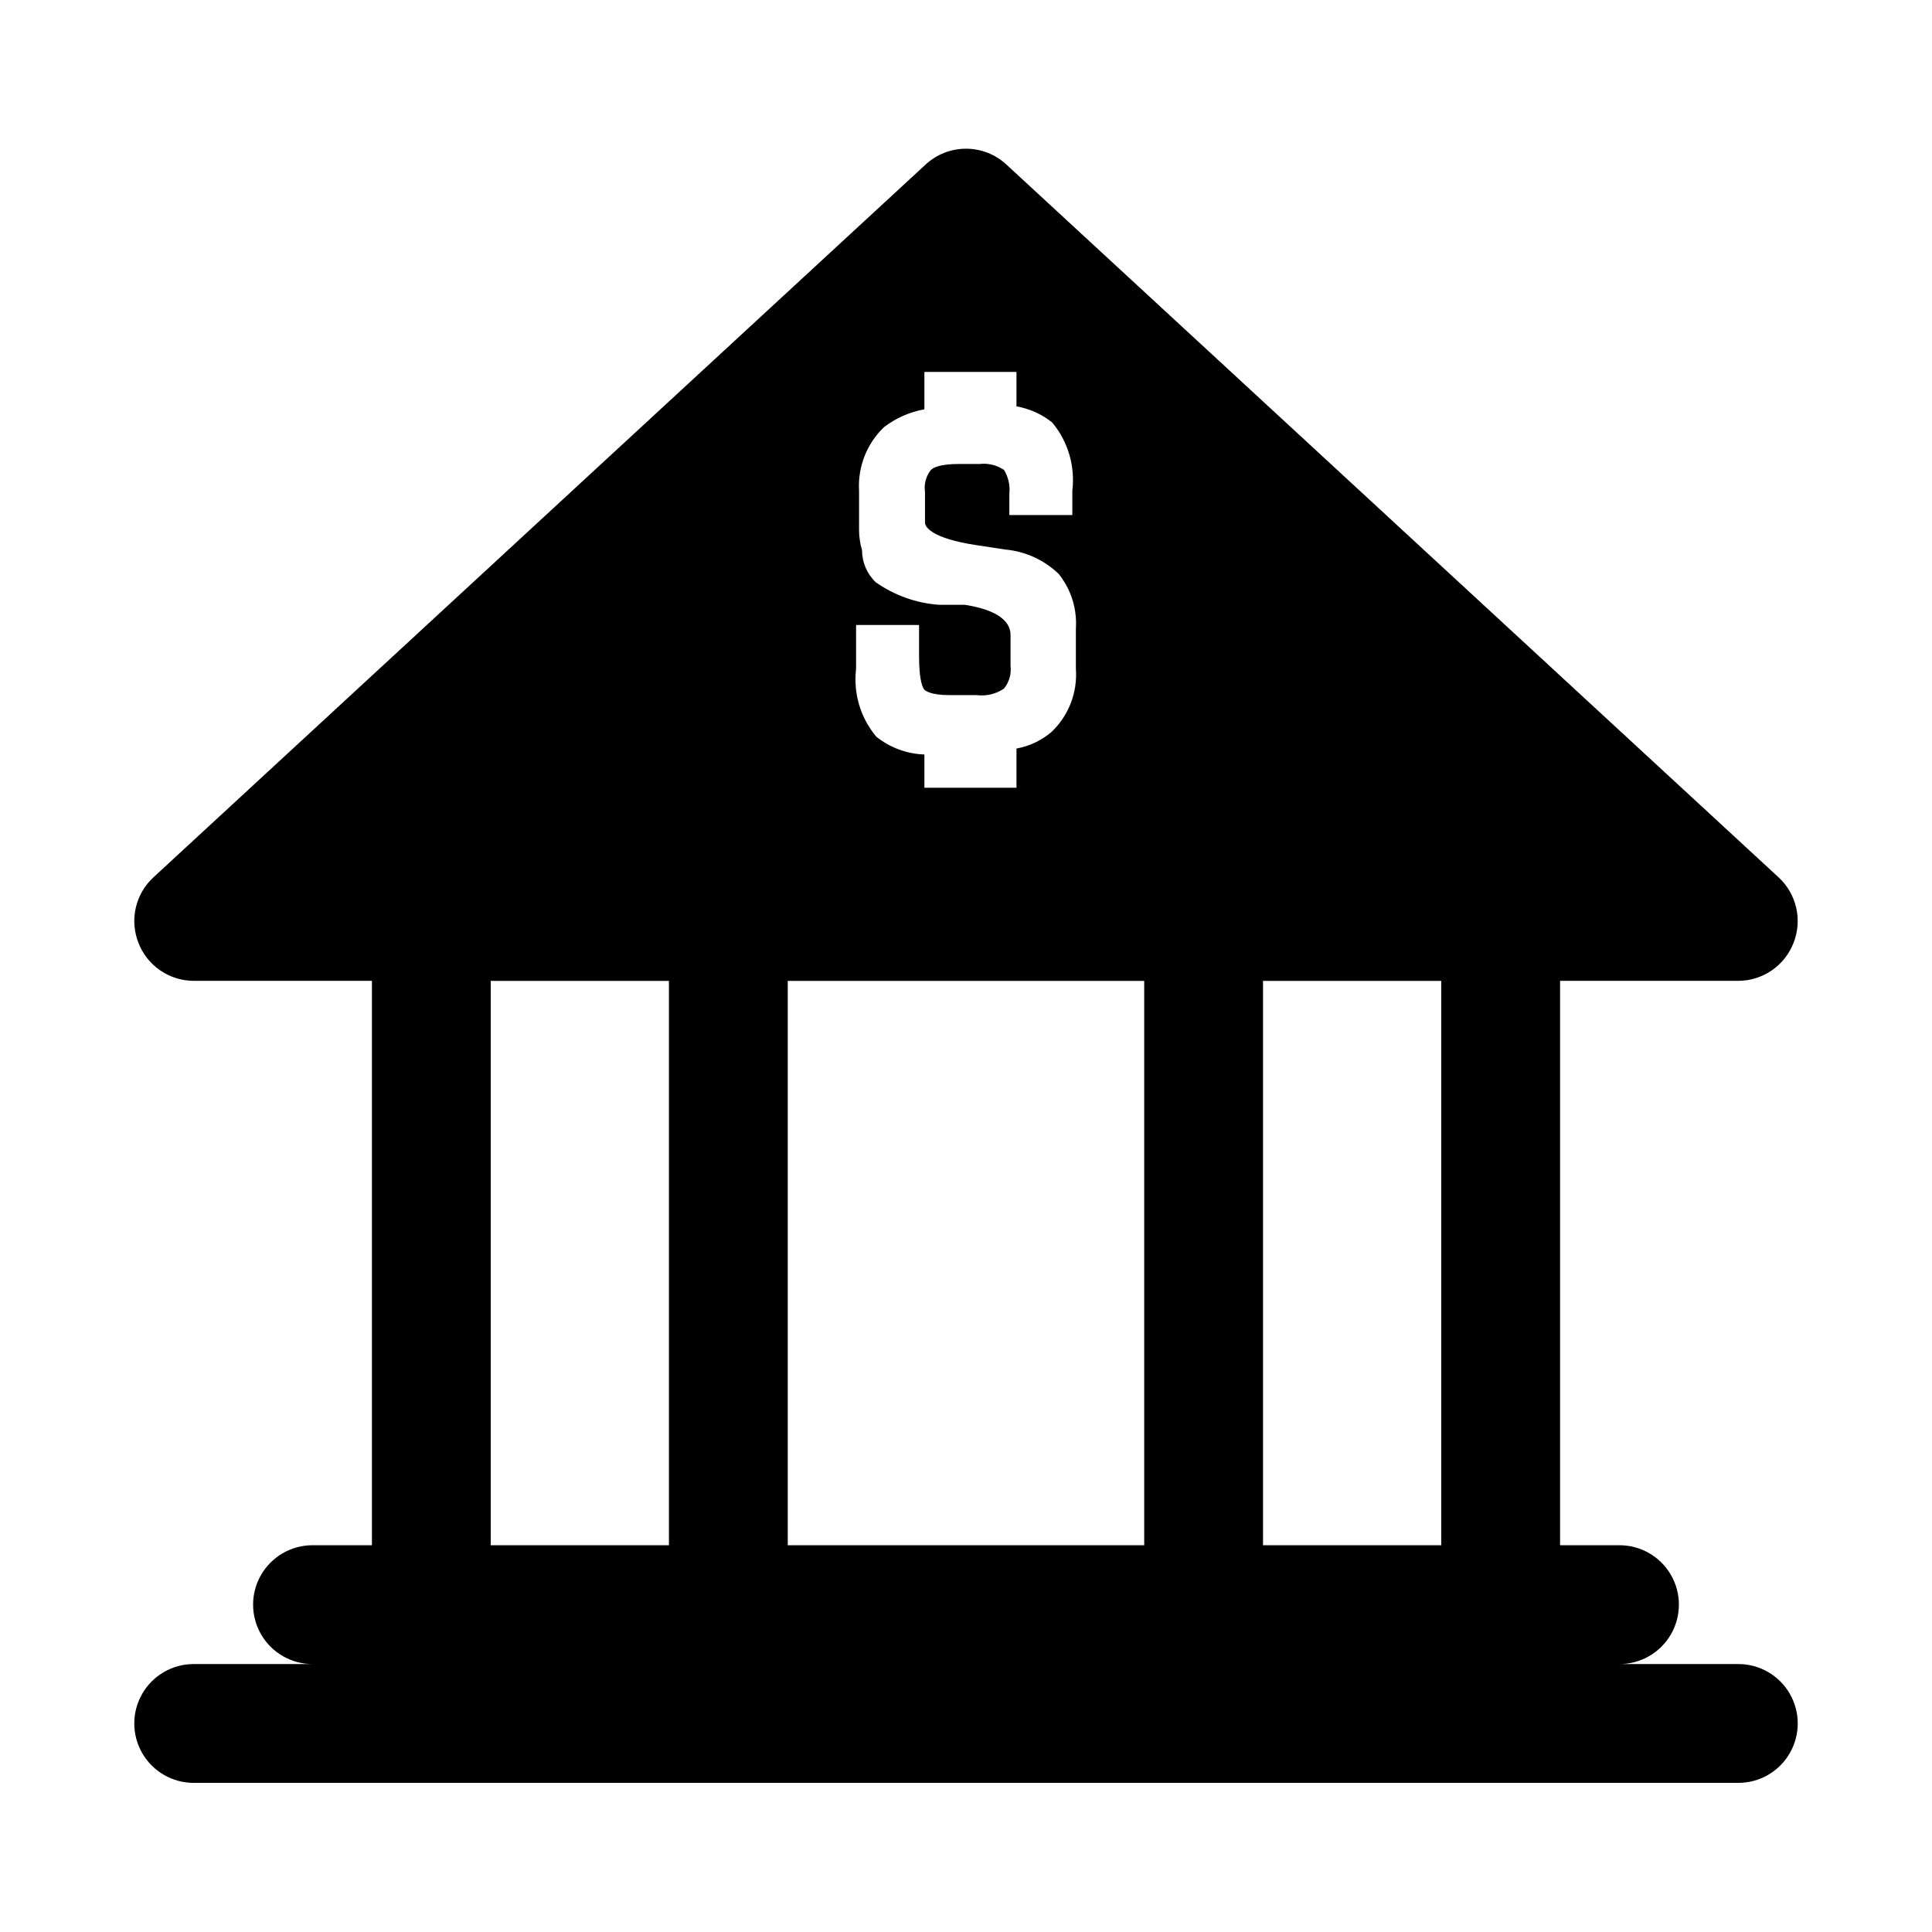<?xml version="1.0" encoding="UTF-8"?>
<!-- Uploaded to: ICON Repo, www.svgrepo.com, Generator: ICON Repo Mixer Tools -->
<svg fill="#000000" width="800px" height="800px" version="1.1" viewBox="144 144 512 512" xmlns="http://www.w3.org/2000/svg">
 <path d="m604.67 584.99h-31.488c5.625 0 10.82-3 13.633-7.875 2.812-4.871 2.812-10.871 0-15.742s-8.008-7.871-13.633-7.871h-15.746v-149.57h47.234c3.172-0.008 6.266-0.977 8.879-2.773s4.621-4.344 5.762-7.301c1.164-2.949 1.41-6.18 0.707-9.27s-2.32-5.894-4.641-8.051l-204.67-188.93h-0.004c-2.91-2.699-6.734-4.199-10.703-4.199-3.973 0-7.797 1.5-10.707 4.199l-204.67 188.93c-2.324 2.156-3.941 4.961-4.644 8.051-0.703 3.09-0.457 6.32 0.707 9.27 1.141 2.957 3.152 5.504 5.762 7.301 2.613 1.797 5.711 2.766 8.879 2.773h47.234v149.57h-15.746c-5.625 0-10.82 3-13.633 7.871s-2.812 10.871 0 15.742c2.812 4.875 8.008 7.875 13.633 7.875h-31.488c-5.625 0-10.82 3-13.633 7.871-2.812 4.871-2.812 10.871 0 15.742 2.812 4.871 8.008 7.875 13.633 7.875h409.35c5.625 0 10.82-3.004 13.633-7.875 2.812-4.871 2.812-10.871 0-15.742-2.812-4.871-8.008-7.871-13.633-7.871zm-233.8-275.36h16.688v8.344c0 6.769 1.102 8.5 1.418 8.816 0.316 0.316 1.891 1.418 6.453 1.418h7.402c2.547 0.336 5.125-0.281 7.242-1.734 1.359-1.68 1.984-3.836 1.73-5.981v-8.031c0-1.418 0-6.297-12.121-8.188h-6.93 0.004c-6.004-0.453-11.77-2.519-16.691-5.981-2.312-2.227-3.617-5.293-3.621-8.504-0.516-1.738-0.781-3.539-0.785-5.352v-10.391c-0.371-6.312 2.043-12.473 6.613-16.848 3.137-2.406 6.809-4.027 10.703-4.723v-9.918h24.402v9.133h0.004c3.453 0.609 6.699 2.07 9.445 4.25 4.207 5.035 6.144 11.59 5.352 18.105v6.453h-16.688v-5.668c0.23-2.195-0.266-4.41-1.418-6.297-1.895-1.277-4.184-1.832-6.453-1.574h-5.512c-4.879 0-6.769 0.945-7.398 1.574-1.312 1.641-1.883 3.75-1.574 5.824v8.188c0 0.789 1.102 4.094 14.012 5.984l7.242 1.102c5.32 0.477 10.316 2.754 14.168 6.453 3.281 4.09 4.91 9.258 4.566 14.488v10.703c0.453 6.25-1.914 12.371-6.453 16.691-2.652 2.266-5.859 3.785-9.289 4.406v10.391h-24.406v-8.816c-4.648-0.156-9.121-1.812-12.75-4.723-4.184-4.988-6.121-11.484-5.356-17.949zm-49.594 243.88h-47.23v-149.57h47.23zm125.95 0h-94.465v-149.57h94.465zm31.488 0v-149.57h47.23v149.57z"/>
</svg>